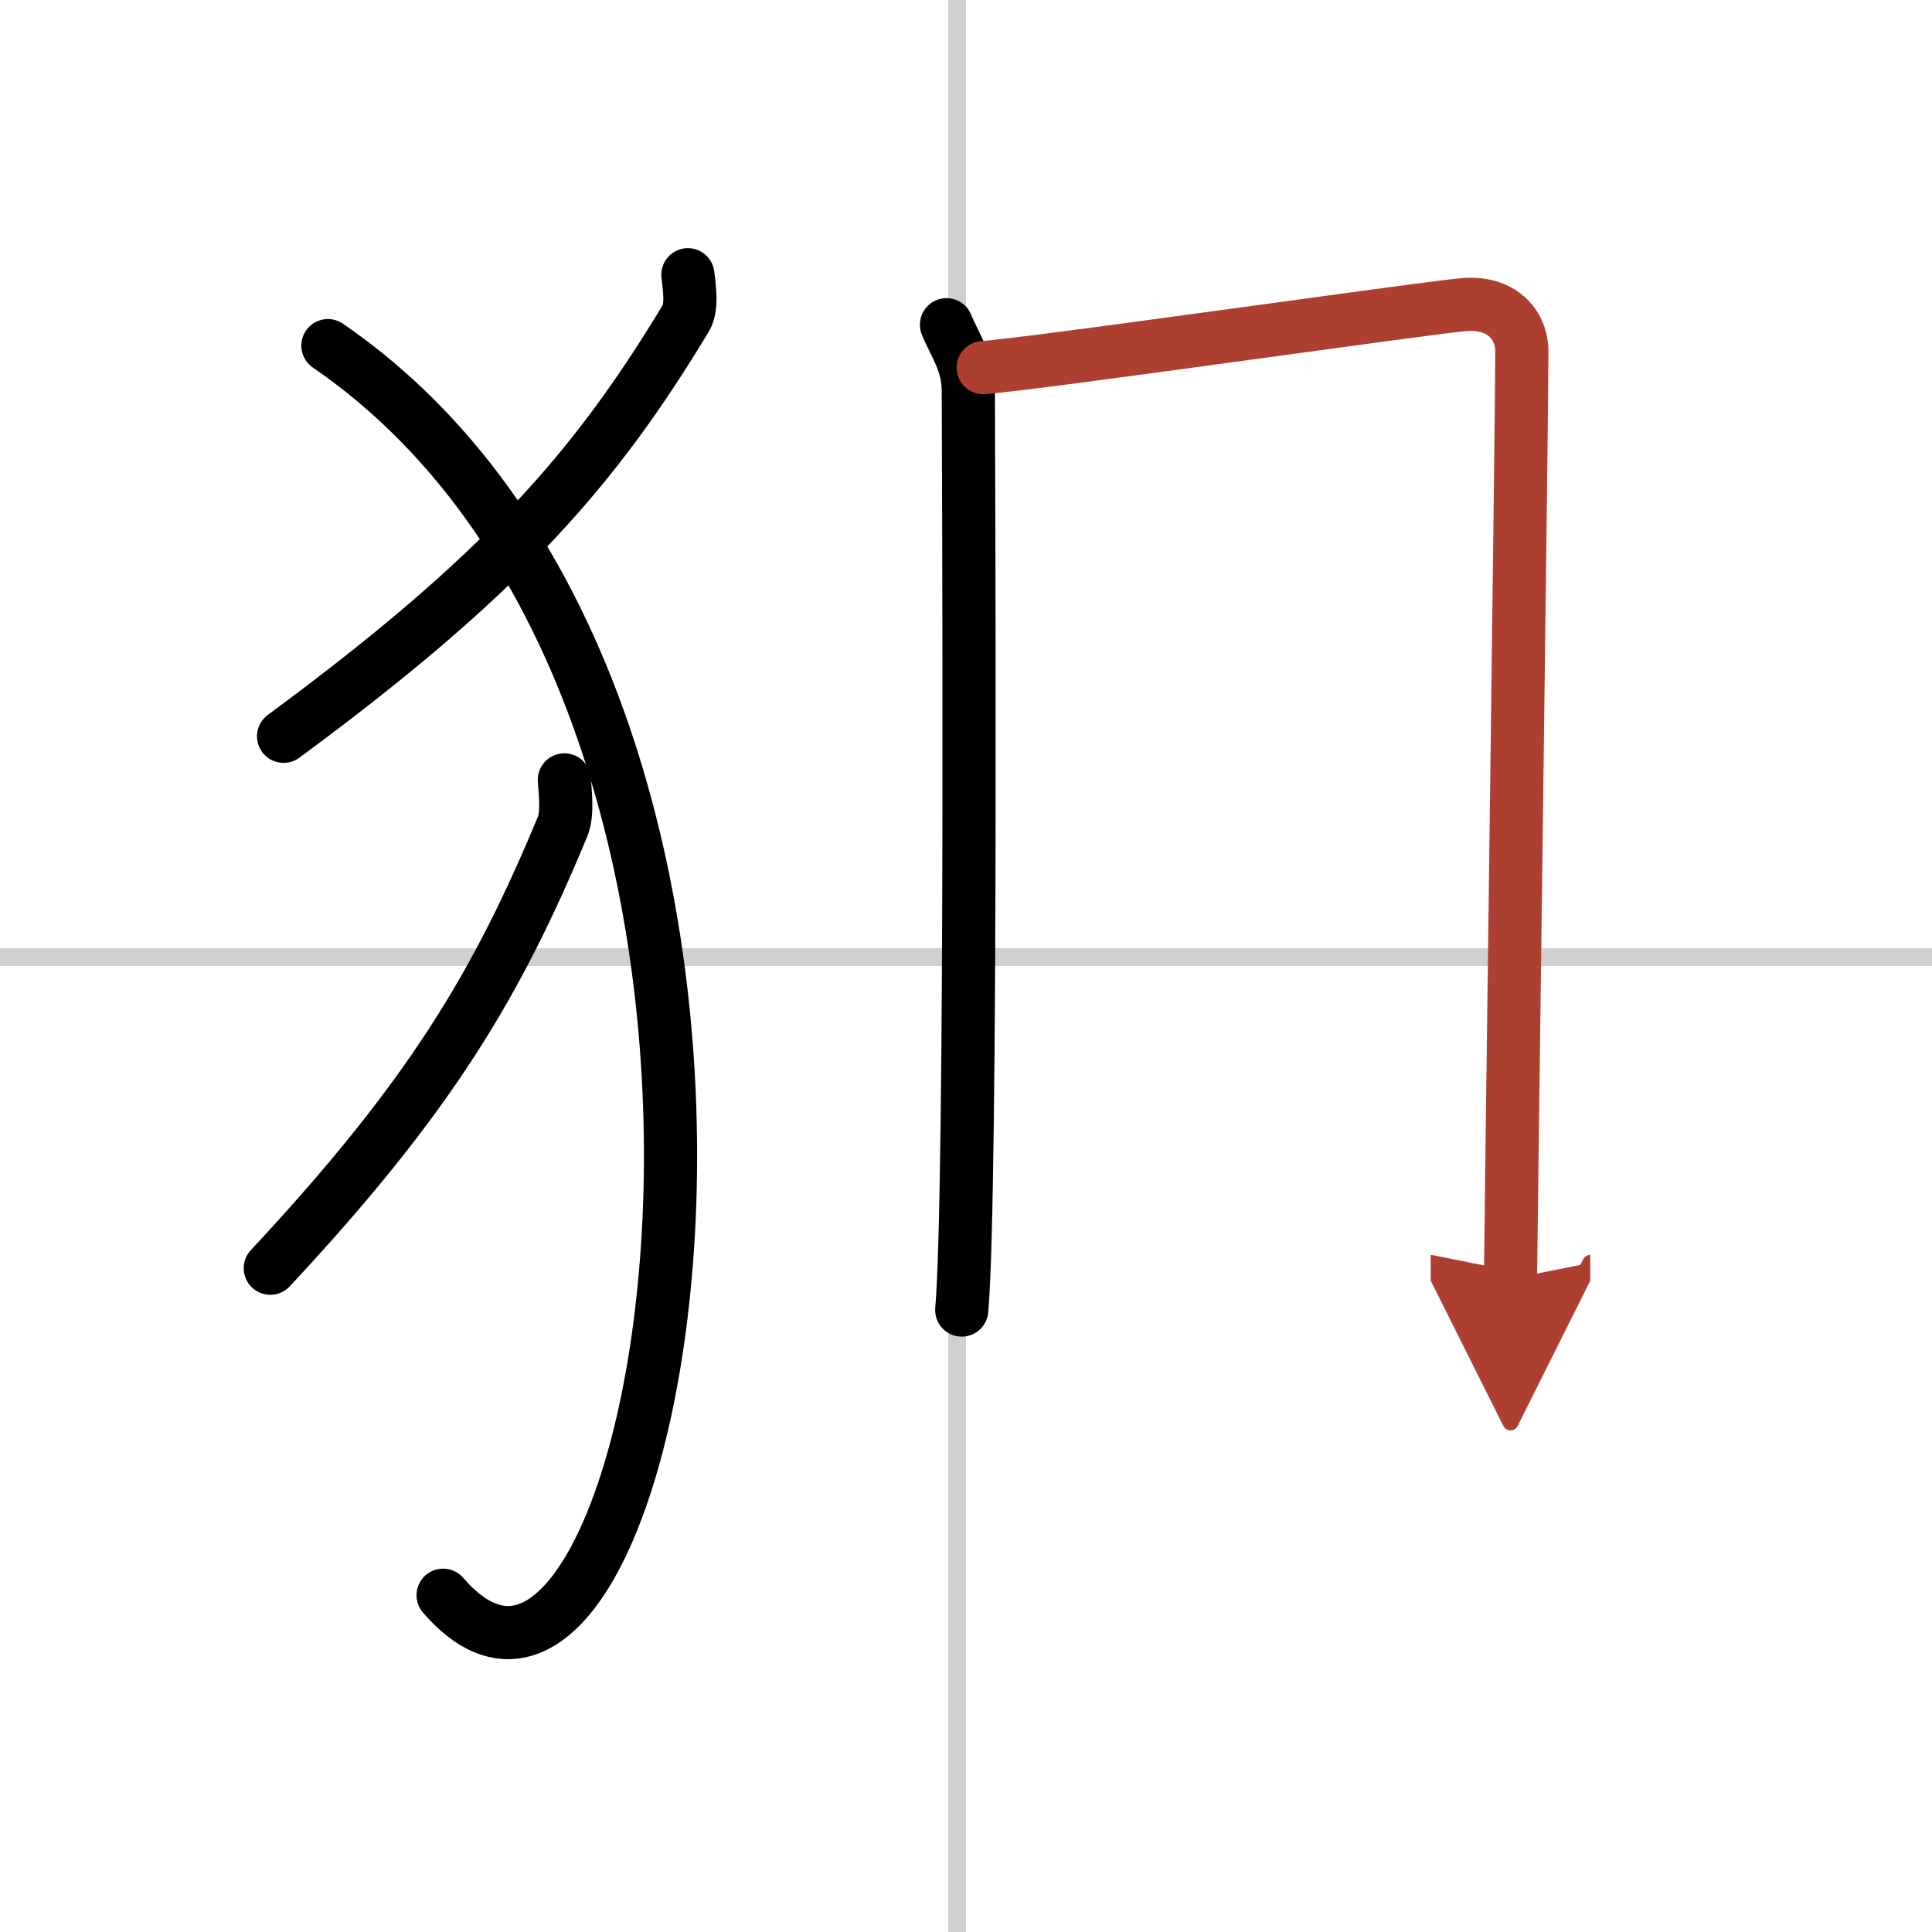 <svg width="400" height="400" viewBox="0 0 109 109" xmlns="http://www.w3.org/2000/svg"><defs><marker id="a" markerWidth="4" orient="auto" refX="1" refY="5" viewBox="0 0 10 10"><polyline points="0 0 10 5 0 10 1 5" fill="#ad3f31" stroke="#ad3f31"/></marker></defs><g fill="none" stroke="#000" stroke-linecap="round" stroke-linejoin="round" stroke-width="3"><rect width="100%" height="100%" fill="#fff" stroke="#fff"/><line x1="54" x2="54" y2="109" stroke="#d0d0d0" stroke-width="1"/><line x2="109" y1="54" y2="54" stroke="#d0d0d0" stroke-width="1"/><path d="M38.81,15.5c0.06,0.61,0.28,1.8-0.12,2.46C33.58,26.42,28.4,32.4,16,41.54"/><path d="m18.5 19.5c30.25 20.75 19 85 6.5 70.5"/><path d="m31.84 44c0.04 0.65 0.2 1.9-0.09 2.61-3.71 8.94-7.48 15.27-16.5 24.94"/><path d="m53.4 18.32c0.5 1.22 1.23 2.13 1.23 3.76s0.23 45-0.37 51.83"/><path d="m55.47 20.74c2.84-0.2 24.49-3.31 27.08-3.55 2.16-0.2 3.31 1.12 3.31 2.65 0 3.72-0.64 51.09-0.64 52.31" marker-end="url(#a)" stroke="#ad3f31"/></g></svg>
